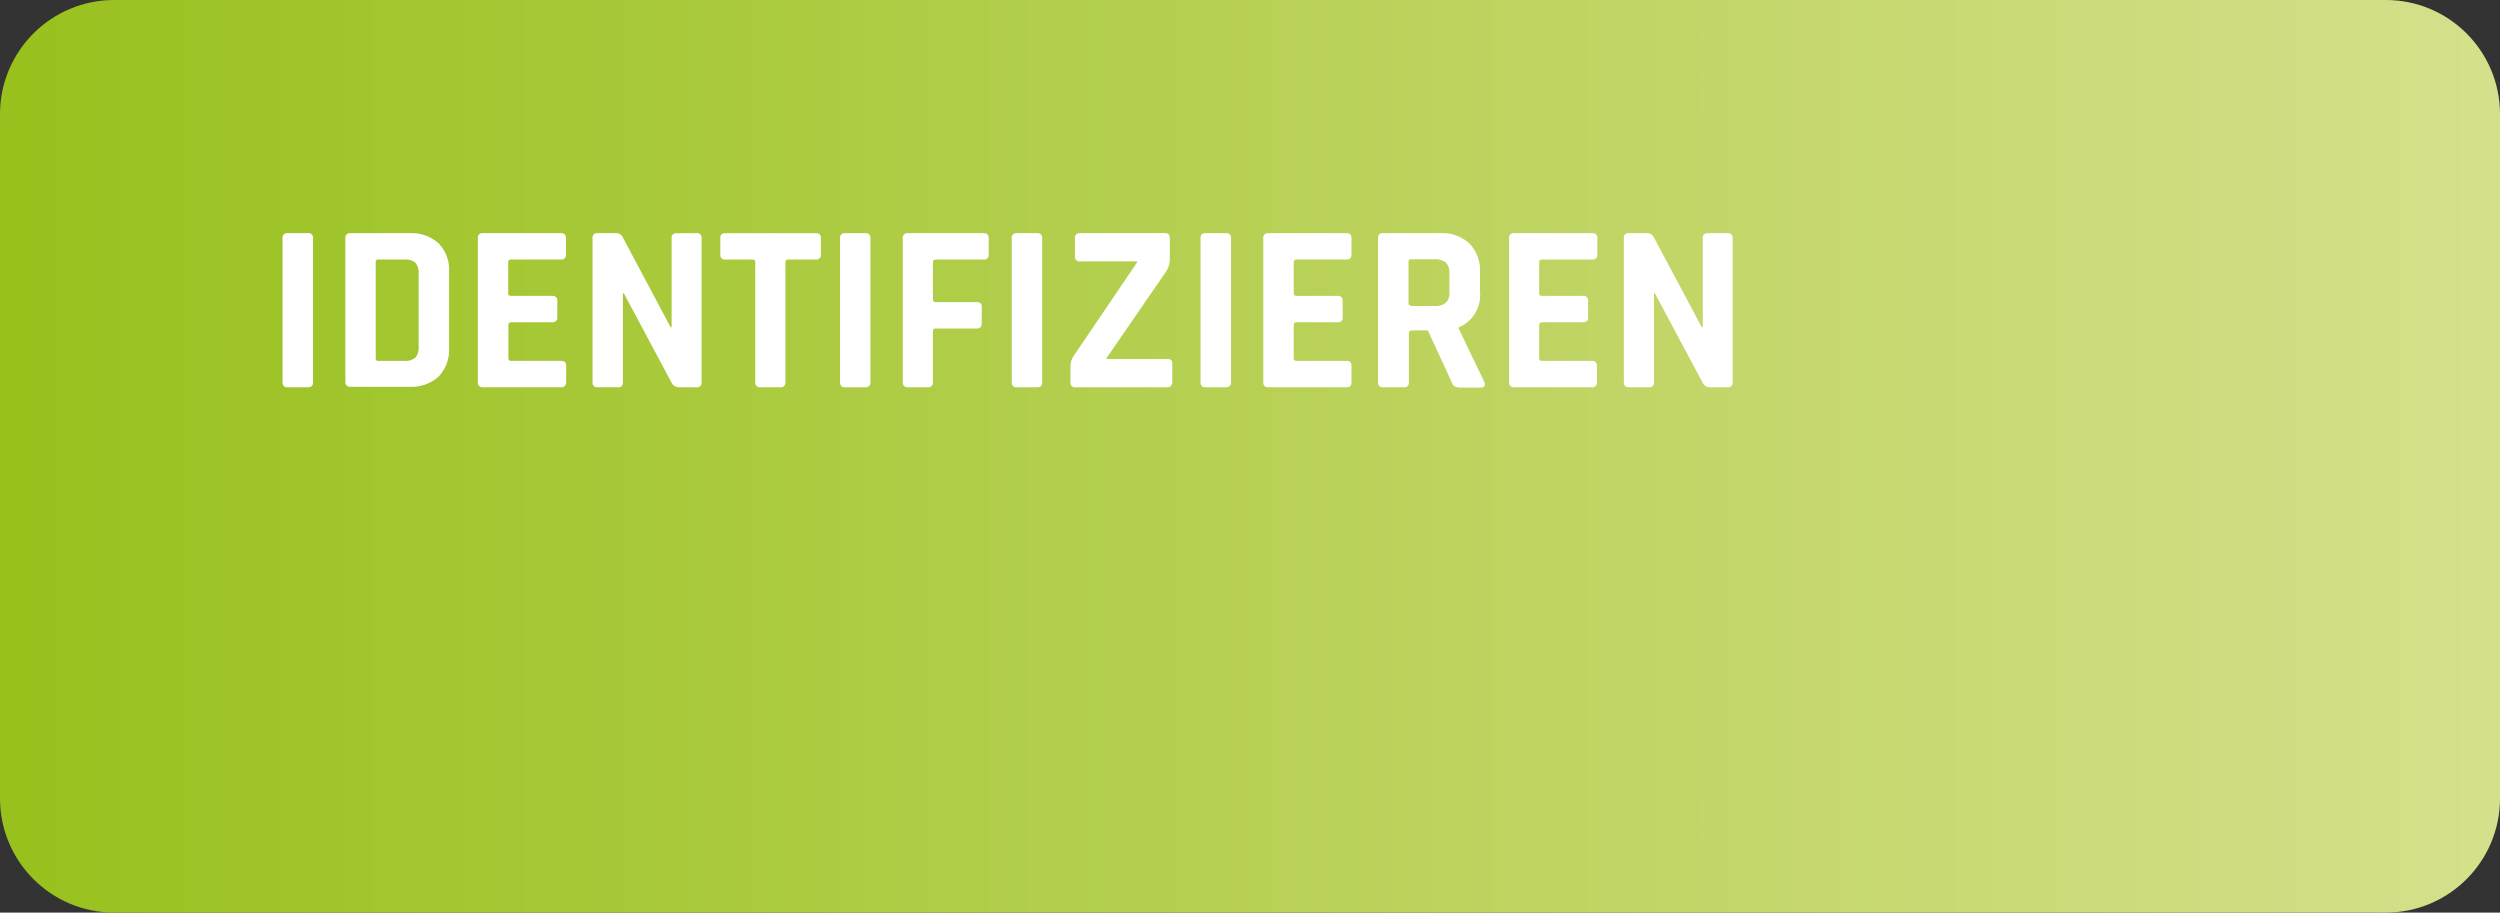 <?xml version="1.0" encoding="utf-8"?>
<!-- Generator: Adobe Illustrator 24.0.3, SVG Export Plug-In . SVG Version: 6.00 Build 0)  -->
<svg version="1.1" id="Ebene_1" xmlns="http://www.w3.org/2000/svg" xmlns:xlink="http://www.w3.org/1999/xlink" x="0px" y="0px"
	 viewBox="0 0 2626.9 958.9" style="enable-background:new 0 0 2626.9 958.9;" xml:space="preserve">
<rect x="0" y="0" width="2626.9" height="958.9" fill="#333333" stroke="none"/>
<style type="text/css">
	.st0{fill:url(#SVGID_1_);}
	.st1{fill:#FFFFFF;}
</style>
<title>Infografik</title>
<linearGradient id="SVGID_1_" gradientUnits="userSpaceOnUse" x1="0" y1="-1799.58" x2="2626.9" y2="-1799.58" gradientTransform="matrix(1 0 0 1 0 2279.03)">
	<stop  offset="0" style="stop-color:#98C11D"/>
	<stop  offset="1" style="stop-color:#D6E08C"/>
</linearGradient>
<path class="st0" d="M120,0h2386.9c66.3,0,120,53.7,120,120v718.9c0,66.3-53.7,120-120,120H120c-66.3,0-120-53.7-120-120V120
	C0,53.7,53.7,0,120,0z"/>
<path class="st1" d="M328.9,250.3v151.3c0.4,2.6-1.4,4.9-4,5.3c-0.4,0.1-0.9,0.1-1.3,0h-21.4c-2.6,0.4-4.9-1.4-5.3-4
	c-0.1-0.4-0.1-0.9,0-1.3V250.3c-0.4-2.6,1.4-4.9,4-5.3c0.4-0.1,0.9-0.1,1.3,0h21.4c2.6-0.4,4.9,1.4,5.3,4
	C329,249.4,329,249.9,328.9,250.3z"/>
<path class="st1" d="M362.9,401.6V250.3c-0.4-2.6,1.4-4.9,4-5.3c0.4-0.1,0.9-0.1,1.3,0h62.1c11.2-0.7,22.2,3.2,30.6,10.7
	c7.7,8,11.7,18.9,11,30v80c0.6,11.1-3.4,21.9-11,30c-8.4,7.5-19.4,11.4-30.6,10.7h-62.1c-2.6,0.3-4.9-1.5-5.3-4.1
	C362.9,402.1,362.9,401.8,362.9,401.6z M397.6,379.2H425c4.1,0.4,8.2-0.8,11.5-3.4c2.6-3.2,3.8-7.4,3.4-11.5v-76.8
	c0.4-4.1-0.8-8.2-3.4-11.4c-3.2-2.6-7.4-3.8-11.5-3.4h-27.4c-1.3-0.2-2.6,0.6-2.8,1.9c-0.1,0.3-0.1,0.6,0,0.9v100.9
	c-0.2,1.3,0.6,2.6,1.9,2.8C397,379.3,397.3,379.3,397.6,379.2z"/>
<path class="st1" d="M589.7,406.9h-82.3c-2.6,0.4-4.9-1.4-5.3-4c-0.1-0.4-0.1-0.9,0-1.3V250.3c-0.4-2.6,1.4-4.9,4-5.3
	c0.4-0.1,0.9-0.1,1.3,0h82.3c3.3,0,5,1.8,5,5.3v17.1c0,3.5-1.7,5.3-5,5.3H537c-2,0-3,0.9-3,2.8v32.7c0,1.8,1,2.7,3,2.7h43.3
	c2.6-0.4,4.9,1.4,5.3,4c0.1,0.4,0.1,0.9,0,1.3v17.1c0.4,2.6-1.4,4.9-4,5.3c-0.4,0.1-0.9,0.1-1.3,0h-43.1c-2,0-3,1-3,2.8v35
	c0,1.9,1,2.8,3,2.8h52.7c3.3,0,5,1.7,5,5.3v17.1C594.7,405.1,593,406.9,589.7,406.9z"/>
<path class="st1" d="M648.8,406.9h-20.9c-2.6,0.4-4.9-1.4-5.3-4c-0.1-0.4-0.1-0.9,0-1.3V250.3c-0.4-2.6,1.4-4.9,4-5.3
	c0.4-0.1,0.9-0.1,1.3,0h18.9c2.8-0.3,5.6,1,7.1,3.5l50.8,95.4h1v-93.6c-0.4-2.6,1.4-4.9,4-5.3c0.4-0.1,0.9-0.1,1.3,0h20.9
	c2.6-0.4,4.9,1.4,5.3,4c0.1,0.4,0.1,0.9,0,1.3v151.3c0.4,2.6-1.4,4.9-4,5.3c-0.4,0.1-0.9,0.1-1.3,0h-18.4c-3.5,0.1-6.7-1.9-8-5.1
	l-50-93.6h-1v93.4c0.4,2.6-1.4,5-3.9,5.4C650,407.1,649.4,407,648.8,406.9z"/>
<path class="st1" d="M820.3,406.9h-21.2c-2.6,0.4-5.1-1.4-5.5-4c-0.1-0.4-0.1-0.9,0-1.3V275.5c0.2-1.3-0.6-2.6-1.9-2.8
	c-0.3-0.1-0.6-0.1-0.9,0h-28.7c-2.5,0.4-4.8-1.4-5.2-3.9c-0.1-0.5-0.1-0.9,0-1.4v-17.1c-0.4-2.5,1.3-4.9,3.8-5.3
	c0.5-0.1,0.9-0.1,1.4,0h95.2c2.6-0.4,4.9,1.4,5.3,4c0.1,0.4,0.1,0.9,0,1.3v17.1c0.4,2.6-1.4,4.9-4,5.3c-0.4,0.1-0.9,0.1-1.3,0h-29
	c-2,0-3,0.9-3,2.8v126.1c0.3,2.6-1.5,4.9-4,5.3C820.9,406.9,820.6,406.9,820.3,406.9z"/>
<path class="st1" d="M914.6,250.3v151.3c0.4,2.5-1.3,4.9-3.8,5.3c-0.5,0.1-0.9,0.1-1.4,0H888c-2.6,0.4-4.9-1.4-5.3-4
	c-0.1-0.4-0.1-0.9,0-1.3V250.3c-0.4-2.6,1.4-4.9,4-5.3c0.4-0.1,0.9-0.1,1.3,0h21.4c2.5-0.4,4.8,1.4,5.2,3.9
	C914.7,249.4,914.7,249.8,914.6,250.3z"/>
<path class="st1" d="M975.3,406.9h-21.4c-2.6,0.4-4.9-1.4-5.3-4c-0.1-0.4-0.1-0.9,0-1.3V250.3c-0.4-2.6,1.4-4.9,4-5.3
	c0.4-0.1,0.9-0.1,1.3,0h80c3.4,0,5,1.8,5,5.3v17.1c0,3.5-1.6,5.3-5,5.3h-50.6c-2,0-3,0.9-3,2.8v39c-0.2,1.5,0.9,2.8,2.4,3
	c0.2,0,0.4,0,0.6,0h43c2.5-0.4,4.9,1.3,5.3,3.8c0.1,0.5,0.1,1,0,1.5v16.8c0,3.7-1.7,5.6-5.3,5.6h-43c-2,0-3,0.9-3,2.7v53.7
	c0.3,2.6-1.5,4.9-4,5.3C975.9,406.9,975.6,406.9,975.3,406.9z"/>
<path class="st1" d="M1095.1,250.3v151.3c0.4,2.6-1.4,4.9-4,5.3c-0.4,0.1-0.9,0.1-1.3,0h-21.4c-2.6,0.4-4.9-1.4-5.3-4
	c-0.1-0.4-0.1-0.9,0-1.3V250.3c-0.4-2.6,1.4-4.9,4-5.3c0.4-0.1,0.9-0.1,1.3,0h21.9c2.6-0.1,4.8,2,4.8,4.6
	C1095.1,249.8,1095.1,250.1,1095.1,250.3z"/>
<path class="st1" d="M1124.8,401.6v-15.1c-0.3-4.4,0.8-8.8,3.3-12.4l66.7-98.4v-1h-60c-2.6,0.4-4.9-1.4-5.3-4
	c-0.1-0.4-0.1-0.9,0-1.3v-19.1c-0.4-2.6,1.4-4.9,4-5.3c0.4-0.1,0.9-0.1,1.3,0h89.4c3.4,0,5,1.8,5,5.3v21.6c0.1,4.6-1.2,9.2-3.7,13.1
	l-62.7,91.1v1.1h63.9c3.4,0,5.1,1.5,5.1,4.7v19.2c0,3.8-1.7,5.8-5.1,5.8h-96.4c-2.6,0.5-5-1.2-5.5-3.8
	C1124.7,402.6,1124.7,402.1,1124.8,401.6z"/>
<path class="st1" d="M1293.5,250.3v151.3c0.4,2.6-1.4,4.9-4,5.3c-0.4,0.1-0.9,0.1-1.3,0h-21.4c-2.6,0.4-4.9-1.4-5.3-4
	c-0.1-0.4-0.1-0.9,0-1.3V250.3c-0.4-2.6,1.4-4.9,4-5.3c0.4-0.1,0.9-0.1,1.3,0h21.4c2.6-0.4,4.9,1.4,5.3,4
	C1293.6,249.4,1293.6,249.9,1293.5,250.3z"/>
<path class="st1" d="M1415.1,406.9h-82.4c-2.6,0.4-4.9-1.4-5.3-4c-0.1-0.4-0.1-0.9,0-1.3V250.3c-0.4-2.6,1.4-4.9,4-5.3
	c0.4-0.1,0.9-0.1,1.3,0h82.4c3.3,0,5,1.8,5,5.3v17.1c0,3.5-1.7,5.3-5,5.3h-52.7c-2,0-3,0.9-3,2.8v32.7c0,1.8,1,2.7,3,2.7h43.1
	c2.6-0.4,4.9,1.4,5.3,4c0.1,0.4,0.1,0.9,0,1.3v17.1c0.4,2.6-1.4,4.9-4,5.3c-0.4,0.1-0.9,0.1-1.3,0h-43.1c-2,0-3,1-3,2.8v35
	c0,1.9,1,2.8,3,2.8h52.7c3.3,0,5,1.7,5,5.3v17.1C1420.3,405.1,1418.4,406.9,1415.1,406.9z"/>
<path class="st1" d="M1474.7,406.9h-21.4c-2.6,0.4-4.9-1.4-5.3-4c-0.1-0.4-0.1-0.9,0-1.3V250.3c-0.4-2.6,1.4-4.9,4-5.3
	c0.4-0.1,0.9-0.1,1.3,0h60c11.3-0.7,22.3,3.2,30.7,10.8c7.8,8.2,11.8,19.2,11.1,30.5v20c1.7,16.2-7.4,31.5-22.4,37.8v1l26.9,56.1
	c1.6,4,0,6.1-4.2,6.1h-20c-2.3,0.1-4.5-0.3-6.6-1.1c-1.6-1-2.7-2.4-3.2-4.2l-25.3-54.8h-16.9c-2,0-3,0.9-3,2.8v51.6
	c0.4,2.6-1.4,5-3.9,5.4C1475.9,407.1,1475.3,407,1474.7,406.9z M1482.8,321.5h24.6c4.2,0.4,8.5-0.8,11.9-3.4
	c2.7-2.9,4.1-6.9,3.7-10.9v-20c0.4-4.1-1-8.2-3.7-11.3c-3.4-2.6-7.6-3.8-11.9-3.5h-24.6c-1.3-0.2-2.6,0.6-2.8,1.9
	c-0.1,0.3-0.1,0.6,0,0.9v43.2c-0.2,1.3,0.7,2.5,2,2.7c0.3,0,0.5,0,0.8,0V321.5z"/>
<path class="st1" d="M1673.3,406.9H1591c-2.6,0.4-4.9-1.4-5.3-4c-0.1-0.4-0.1-0.9,0-1.3V250.3c-0.4-2.6,1.4-4.9,4-5.3
	c0.4-0.1,0.9-0.1,1.3,0h82.3c2.5-0.3,4.8,1.5,5.1,4c0.1,0.4,0,0.9,0,1.3v17.1c0.4,2.5-1.3,4.9-3.8,5.3c-0.4,0.1-0.9,0.1-1.3,0h-53
	c-2,0-3,0.9-3,2.8v32.7c0,1.8,1,2.7,3,2.7h43.1c2.6-0.4,4.9,1.4,5.3,4c0.1,0.4,0.1,0.9,0,1.3v17.1c0.4,2.6-1.4,4.9-4,5.3
	c-0.4,0.1-0.9,0.1-1.3,0h-43.1c-2,0-3,1-3,2.8v35c0,1.9,1,2.8,3,2.8h52.6c3.4,0,5.1,1.7,5.1,5.3v17.1c0.4,2.5-1.3,4.9-3.8,5.2
	C1673.9,406.9,1673.6,406.9,1673.3,406.9z"/>
<path class="st1" d="M1732.5,406.9h-20.9c-2.6,0.4-4.9-1.4-5.3-4c-0.1-0.4-0.1-0.9,0-1.3V250.3c-0.4-2.6,1.4-4.9,4-5.3
	c0.4-0.1,0.9-0.1,1.3,0h18.7c2.8-0.3,5.6,1,7,3.5l50.9,95.4h1v-93.6c-0.4-2.6,1.4-4.9,4-5.3c0.4-0.1,0.9-0.1,1.3,0h20.9
	c2.5-0.4,4.8,1.4,5.2,3.9c0.1,0.5,0.1,0.9,0,1.4v151.3c0.4,2.5-1.3,4.9-3.8,5.3c-0.5,0.1-0.9,0.1-1.4,0H1797
	c-3.5,0.1-6.7-1.9-8.1-5.1l-50-93.6h-1v93.4c0.4,2.6-1.4,4.9-4,5.3C1733.4,407,1733,407,1732.5,406.9z"/>
</svg>
